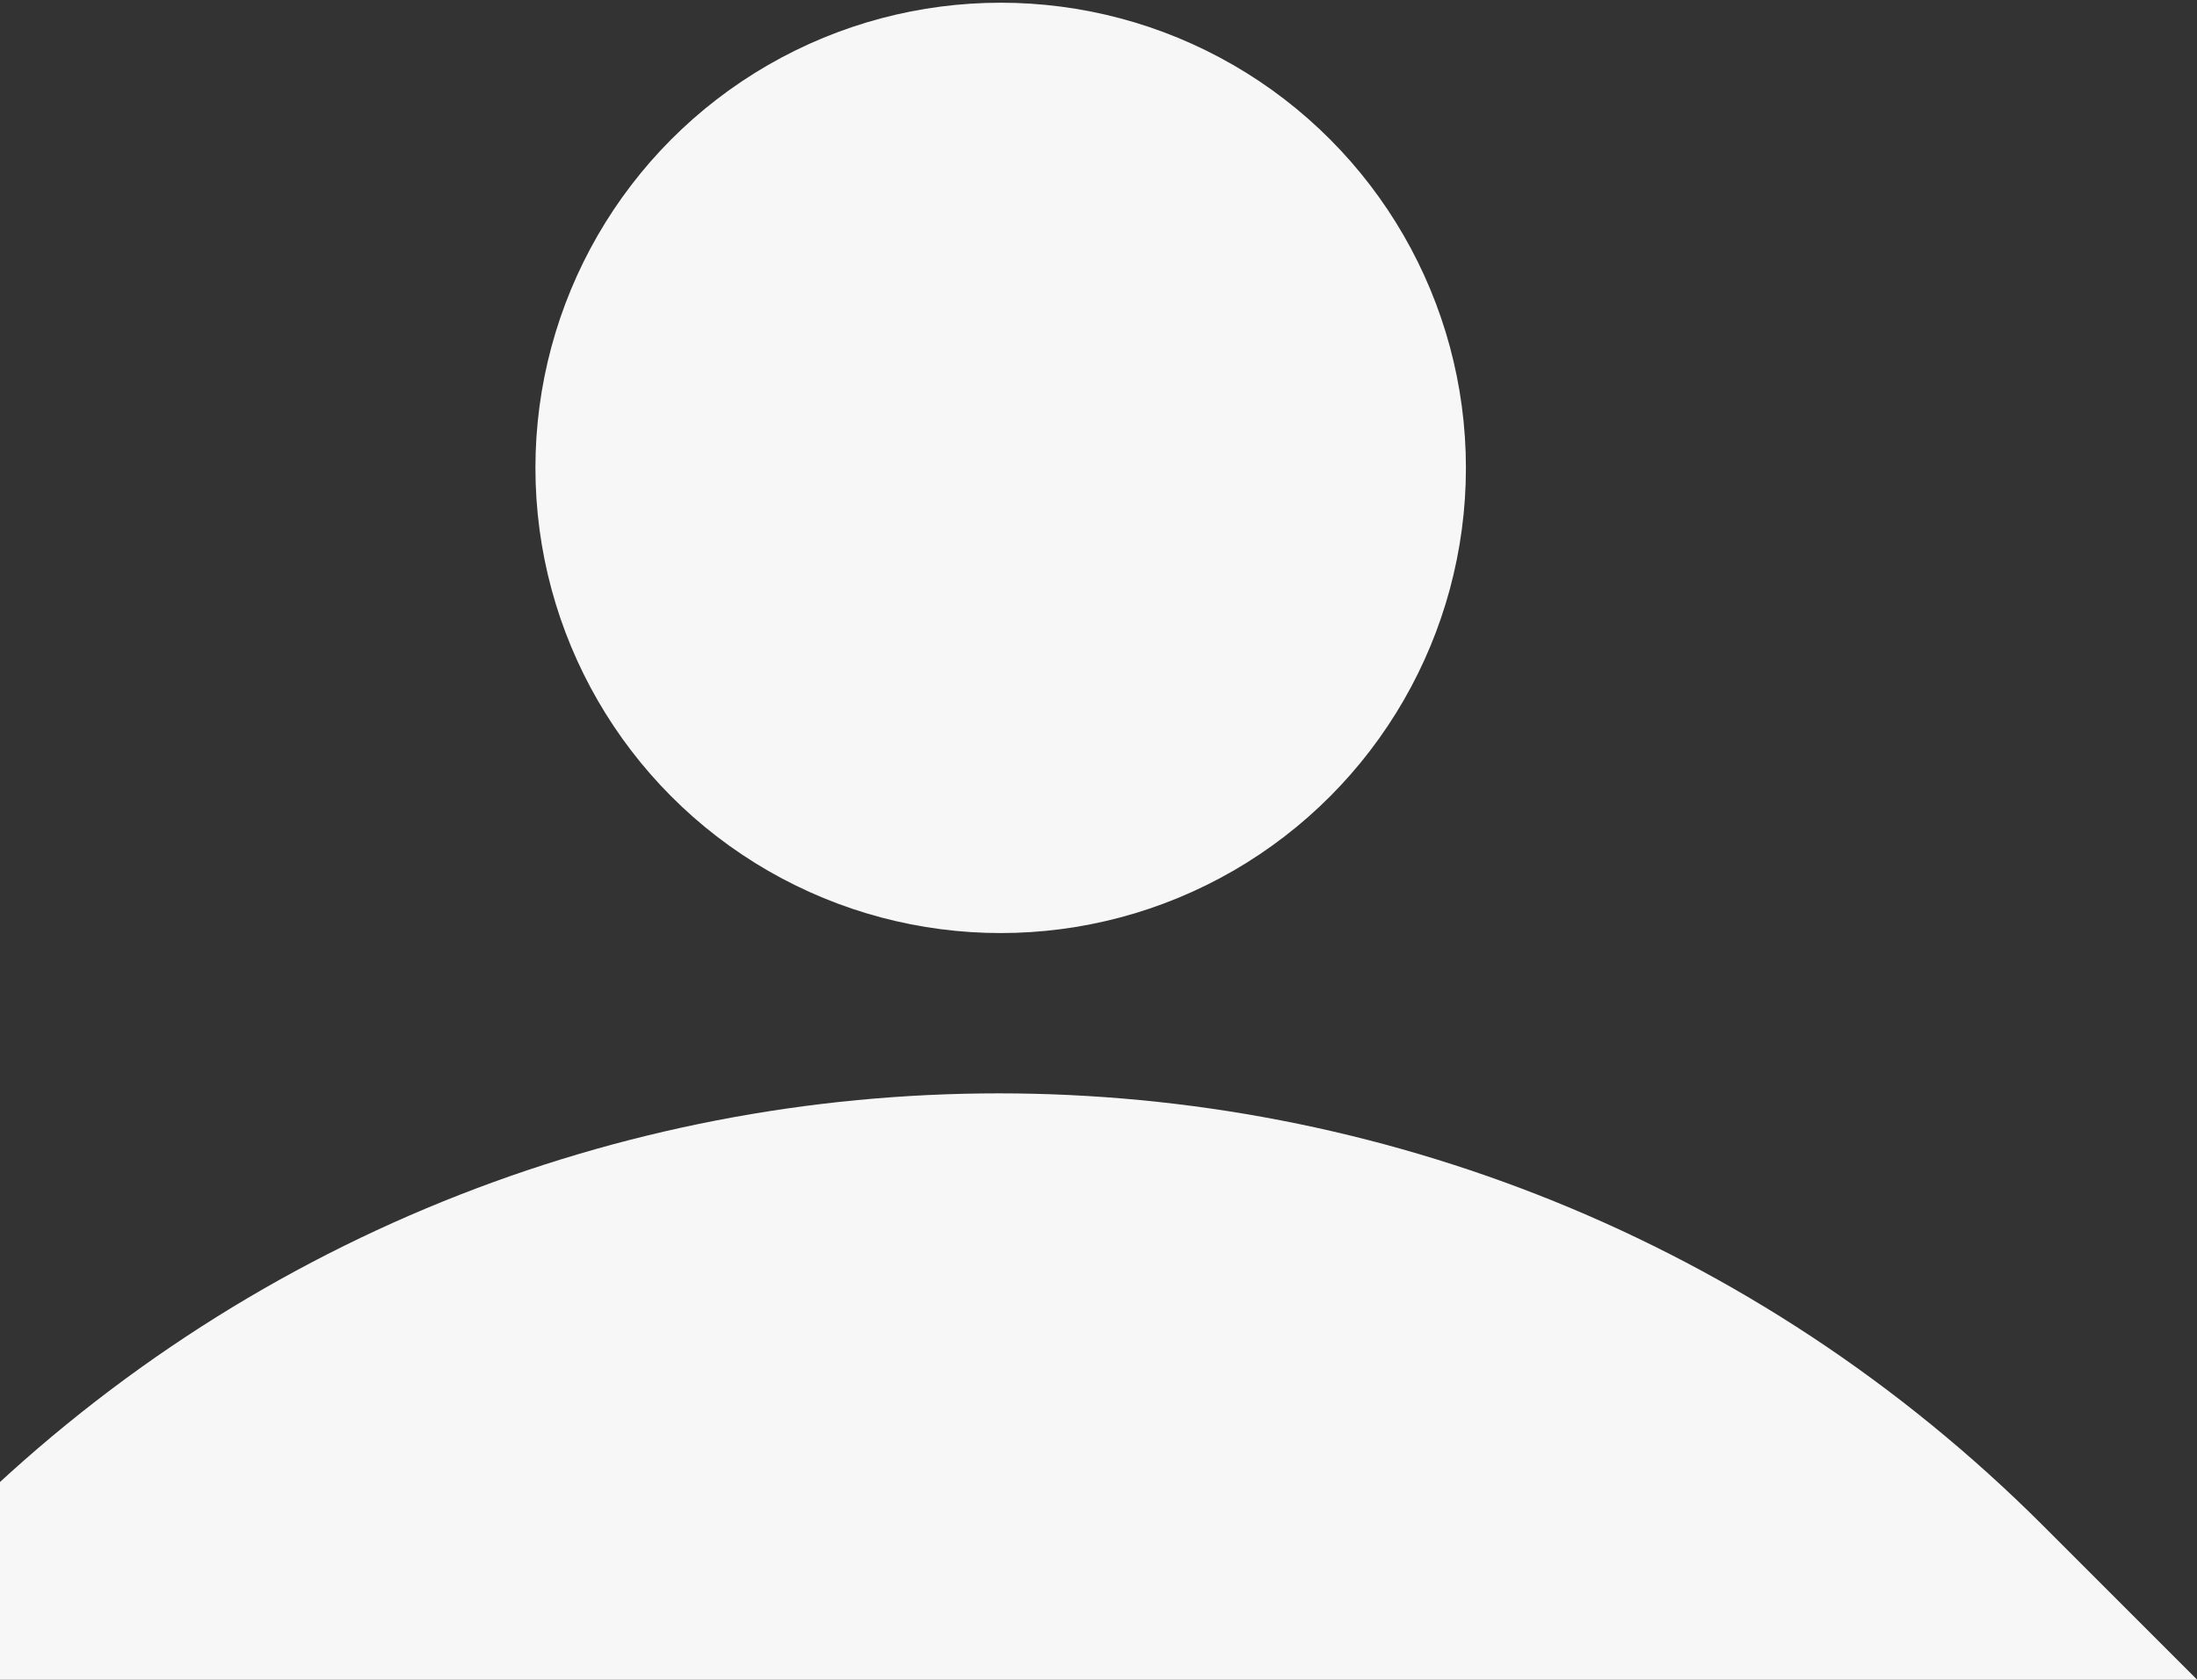 <?xml version="1.0" encoding="UTF-8"?><svg id="Vrstva_2" xmlns="http://www.w3.org/2000/svg" xmlns:xlink="http://www.w3.org/1999/xlink" viewBox="0 0 340 260"><rect x="0" y="0" width="340" height="260" fill="#333333" stroke="none"/><defs><clipPath id="clippath"><rect width="340" height="260" fill="none"/></clipPath></defs><g id="Vrstva_1-2"><g clip-path="url(#clippath)"><g id="Group_80"><path id="Path_411" d="m-97.17,326.26L-7.1,236.19c89.28-89.28,234.05-89.28,323.33,0l90.07,90.07c8.93,8.93,8.93,23.4,0,32.33h0l-235.57,235.57c-8.93,8.93-23.4,8.93-32.33,0h0s-235.57-235.57-235.57-235.57c-8.93-8.93-8.93-23.4,0-32.33h0Z" fill="#f7f7f7"/><circle id="Ellipse_9" cx="154.86" cy="72.42" r="72" fill="#f7f7f7"/></g></g></g></svg>